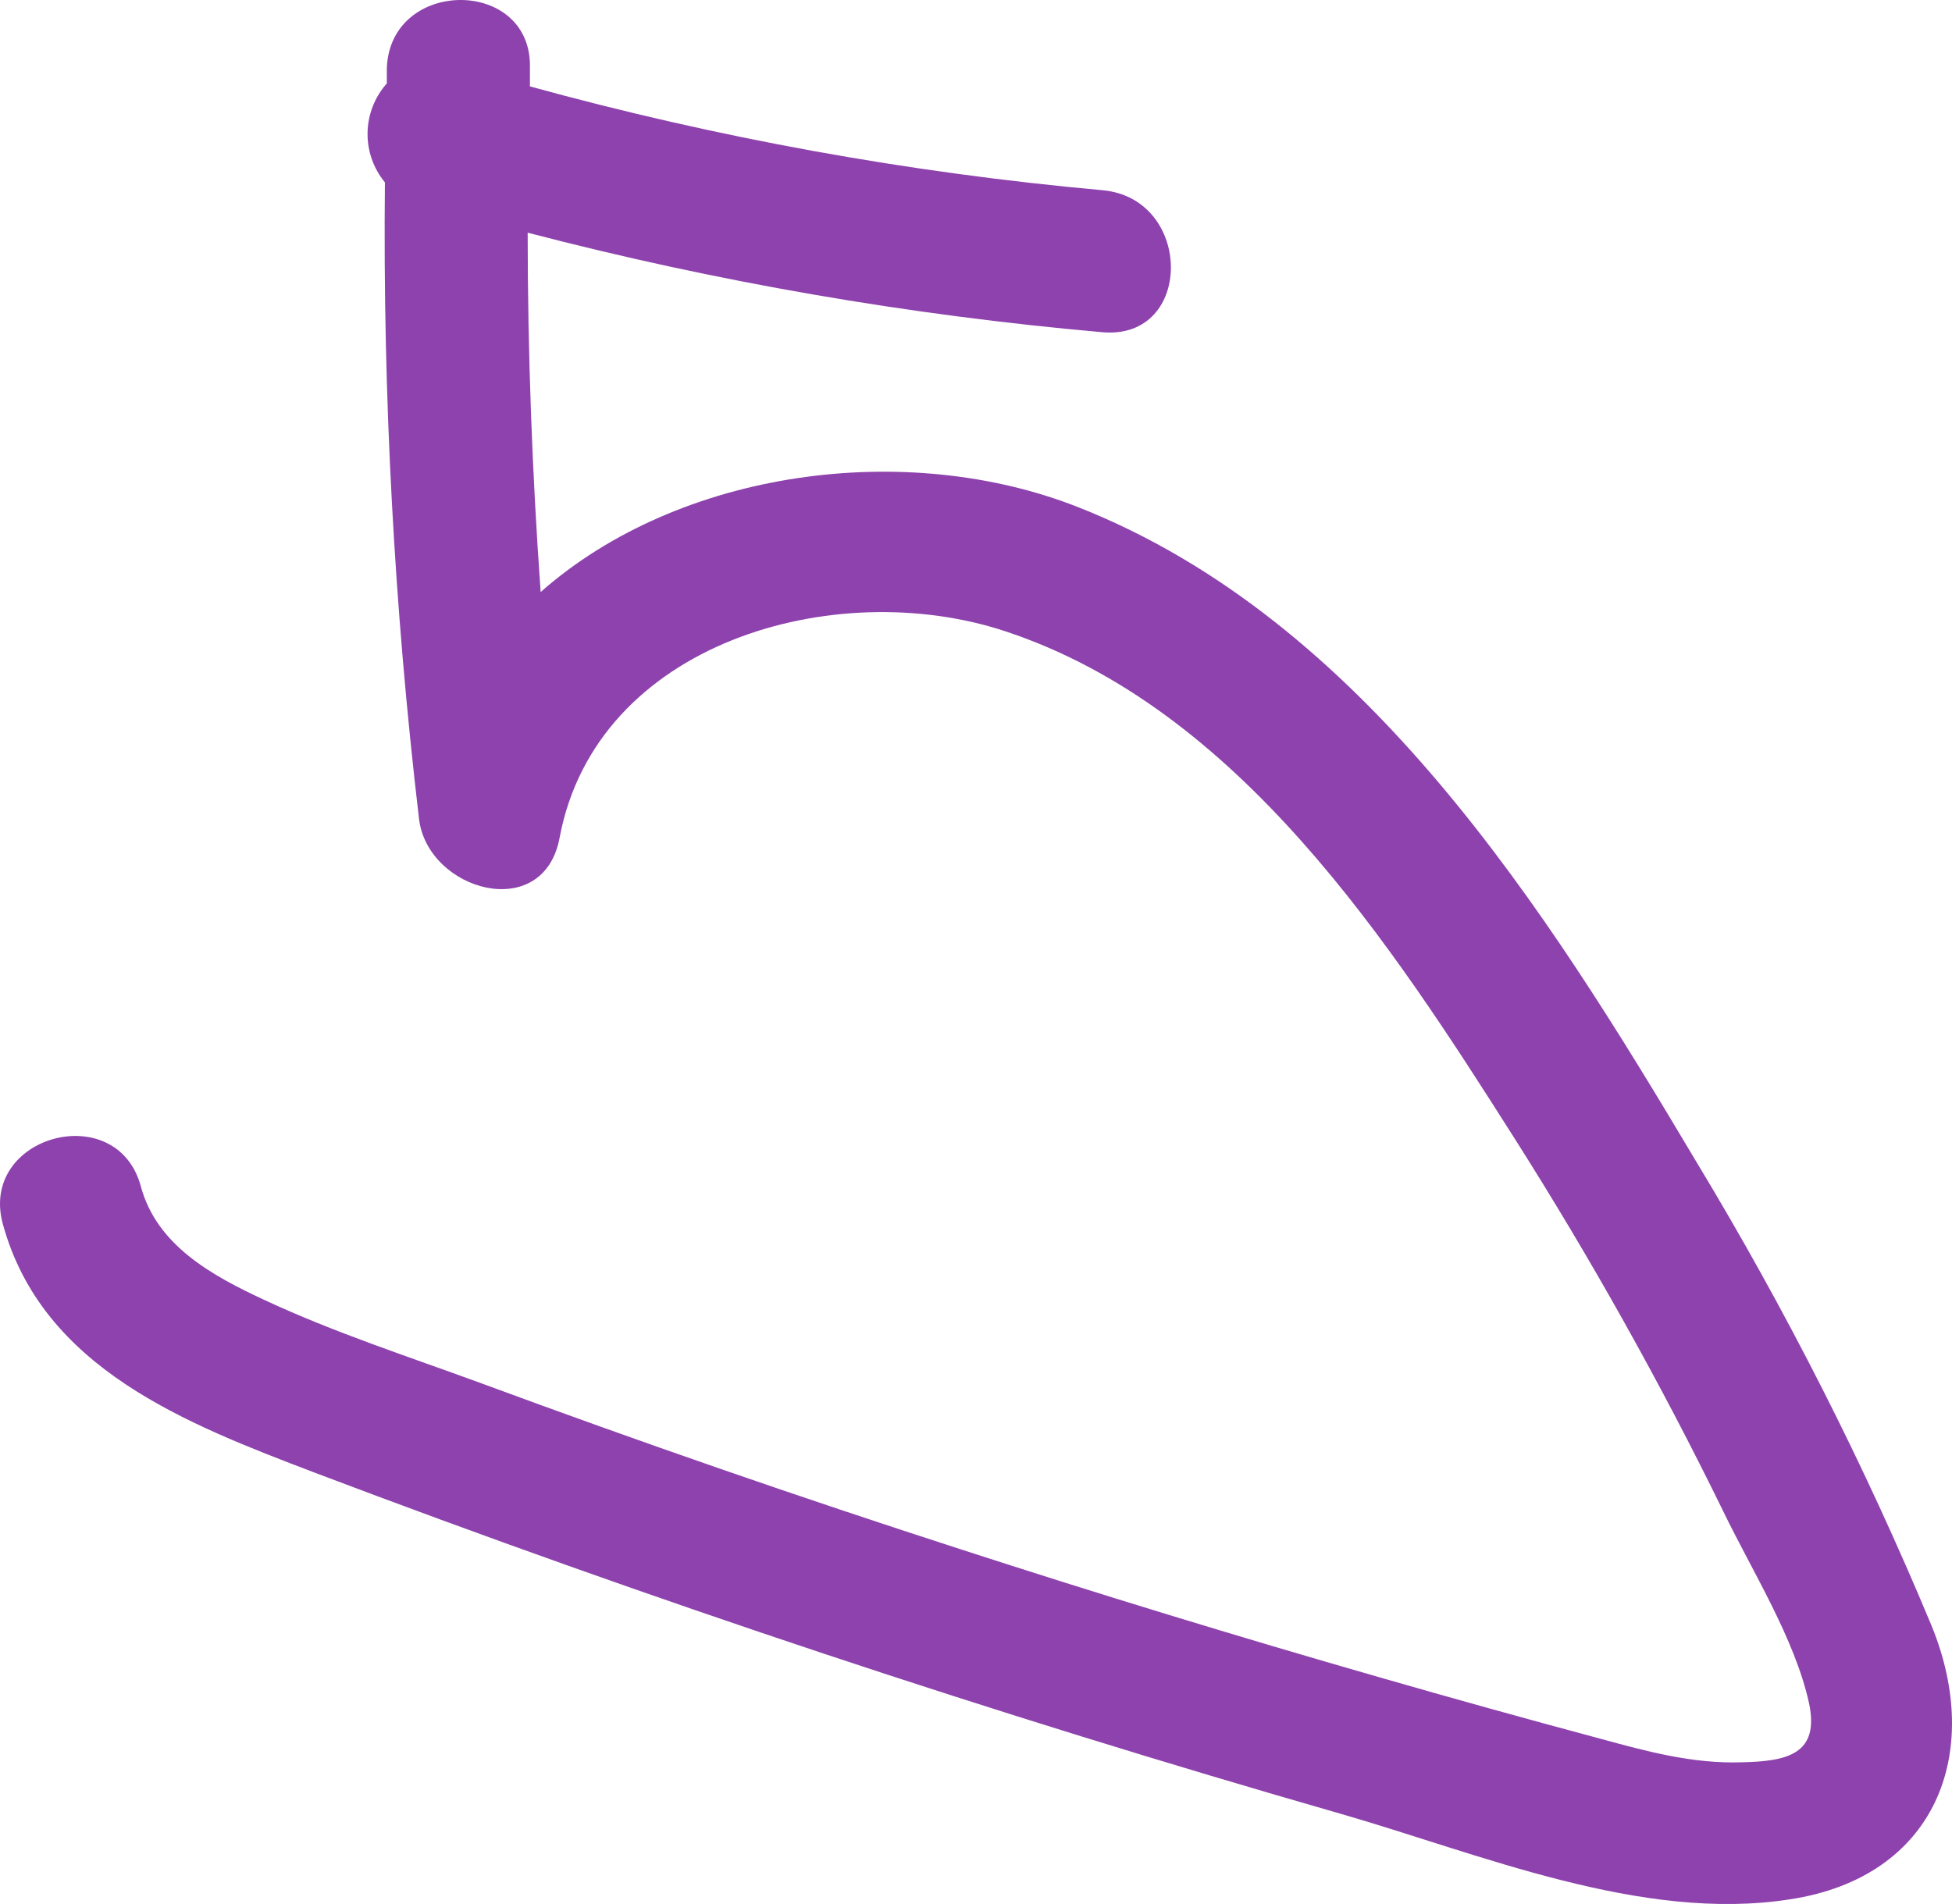 <?xml version="1.0" encoding="UTF-8"?> <svg xmlns="http://www.w3.org/2000/svg" width="164" height="160" viewBox="0 0 164 160" fill="none"> <path d="M162.287 136.623C156.67 123.131 150.049 110.073 142.479 97.557C129.895 76.412 114.626 52.095 90.58 42.617C76.123 36.918 57.096 39.454 45.424 49.748C44.703 39.703 44.339 29.638 44.332 19.553C60.161 23.682 76.312 26.479 92.614 27.917C100.319 28.604 100.269 16.659 92.614 15.983C76.353 14.511 60.257 11.592 44.522 7.26C44.522 6.753 44.522 6.266 44.522 5.759C44.773 -1.92 32.75 -1.92 32.499 5.759V7.012C31.484 8.154 30.911 9.617 30.881 11.14C30.852 12.663 31.369 14.146 32.339 15.326C32.157 33.198 33.113 51.062 35.205 68.814C35.926 74.861 45.664 77.635 47.017 70.395C50.083 53.995 70.131 48.306 84.469 53.05C104.076 59.535 116.85 79.277 127.3 95.746C133.706 105.846 139.546 116.288 144.794 127.025C147.198 131.998 150.805 137.717 151.987 143.118C152.889 147.384 150.194 148.011 146.347 148.09C142.209 148.23 138.331 147.166 134.424 146.101C128.192 144.43 121.984 142.703 115.798 140.919C104.029 137.538 92.32 133.958 80.671 130.178C67.186 125.816 53.787 121.174 40.475 116.255C34.373 114.017 28.071 111.978 22.18 109.223C17.771 107.174 13.163 104.638 11.83 99.685C9.826 92.275 -1.796 95.418 0.238 102.858C3.564 115.011 15.677 119.646 26.418 123.743C40.578 129.107 54.842 134.18 69.21 138.96C83.577 143.741 98.041 148.223 112.602 152.407C124.355 155.788 137.9 161.557 150.374 159.607C162.578 157.767 166.686 147.394 162.287 136.623Z" fill="#8E42AD"></path> </svg> 